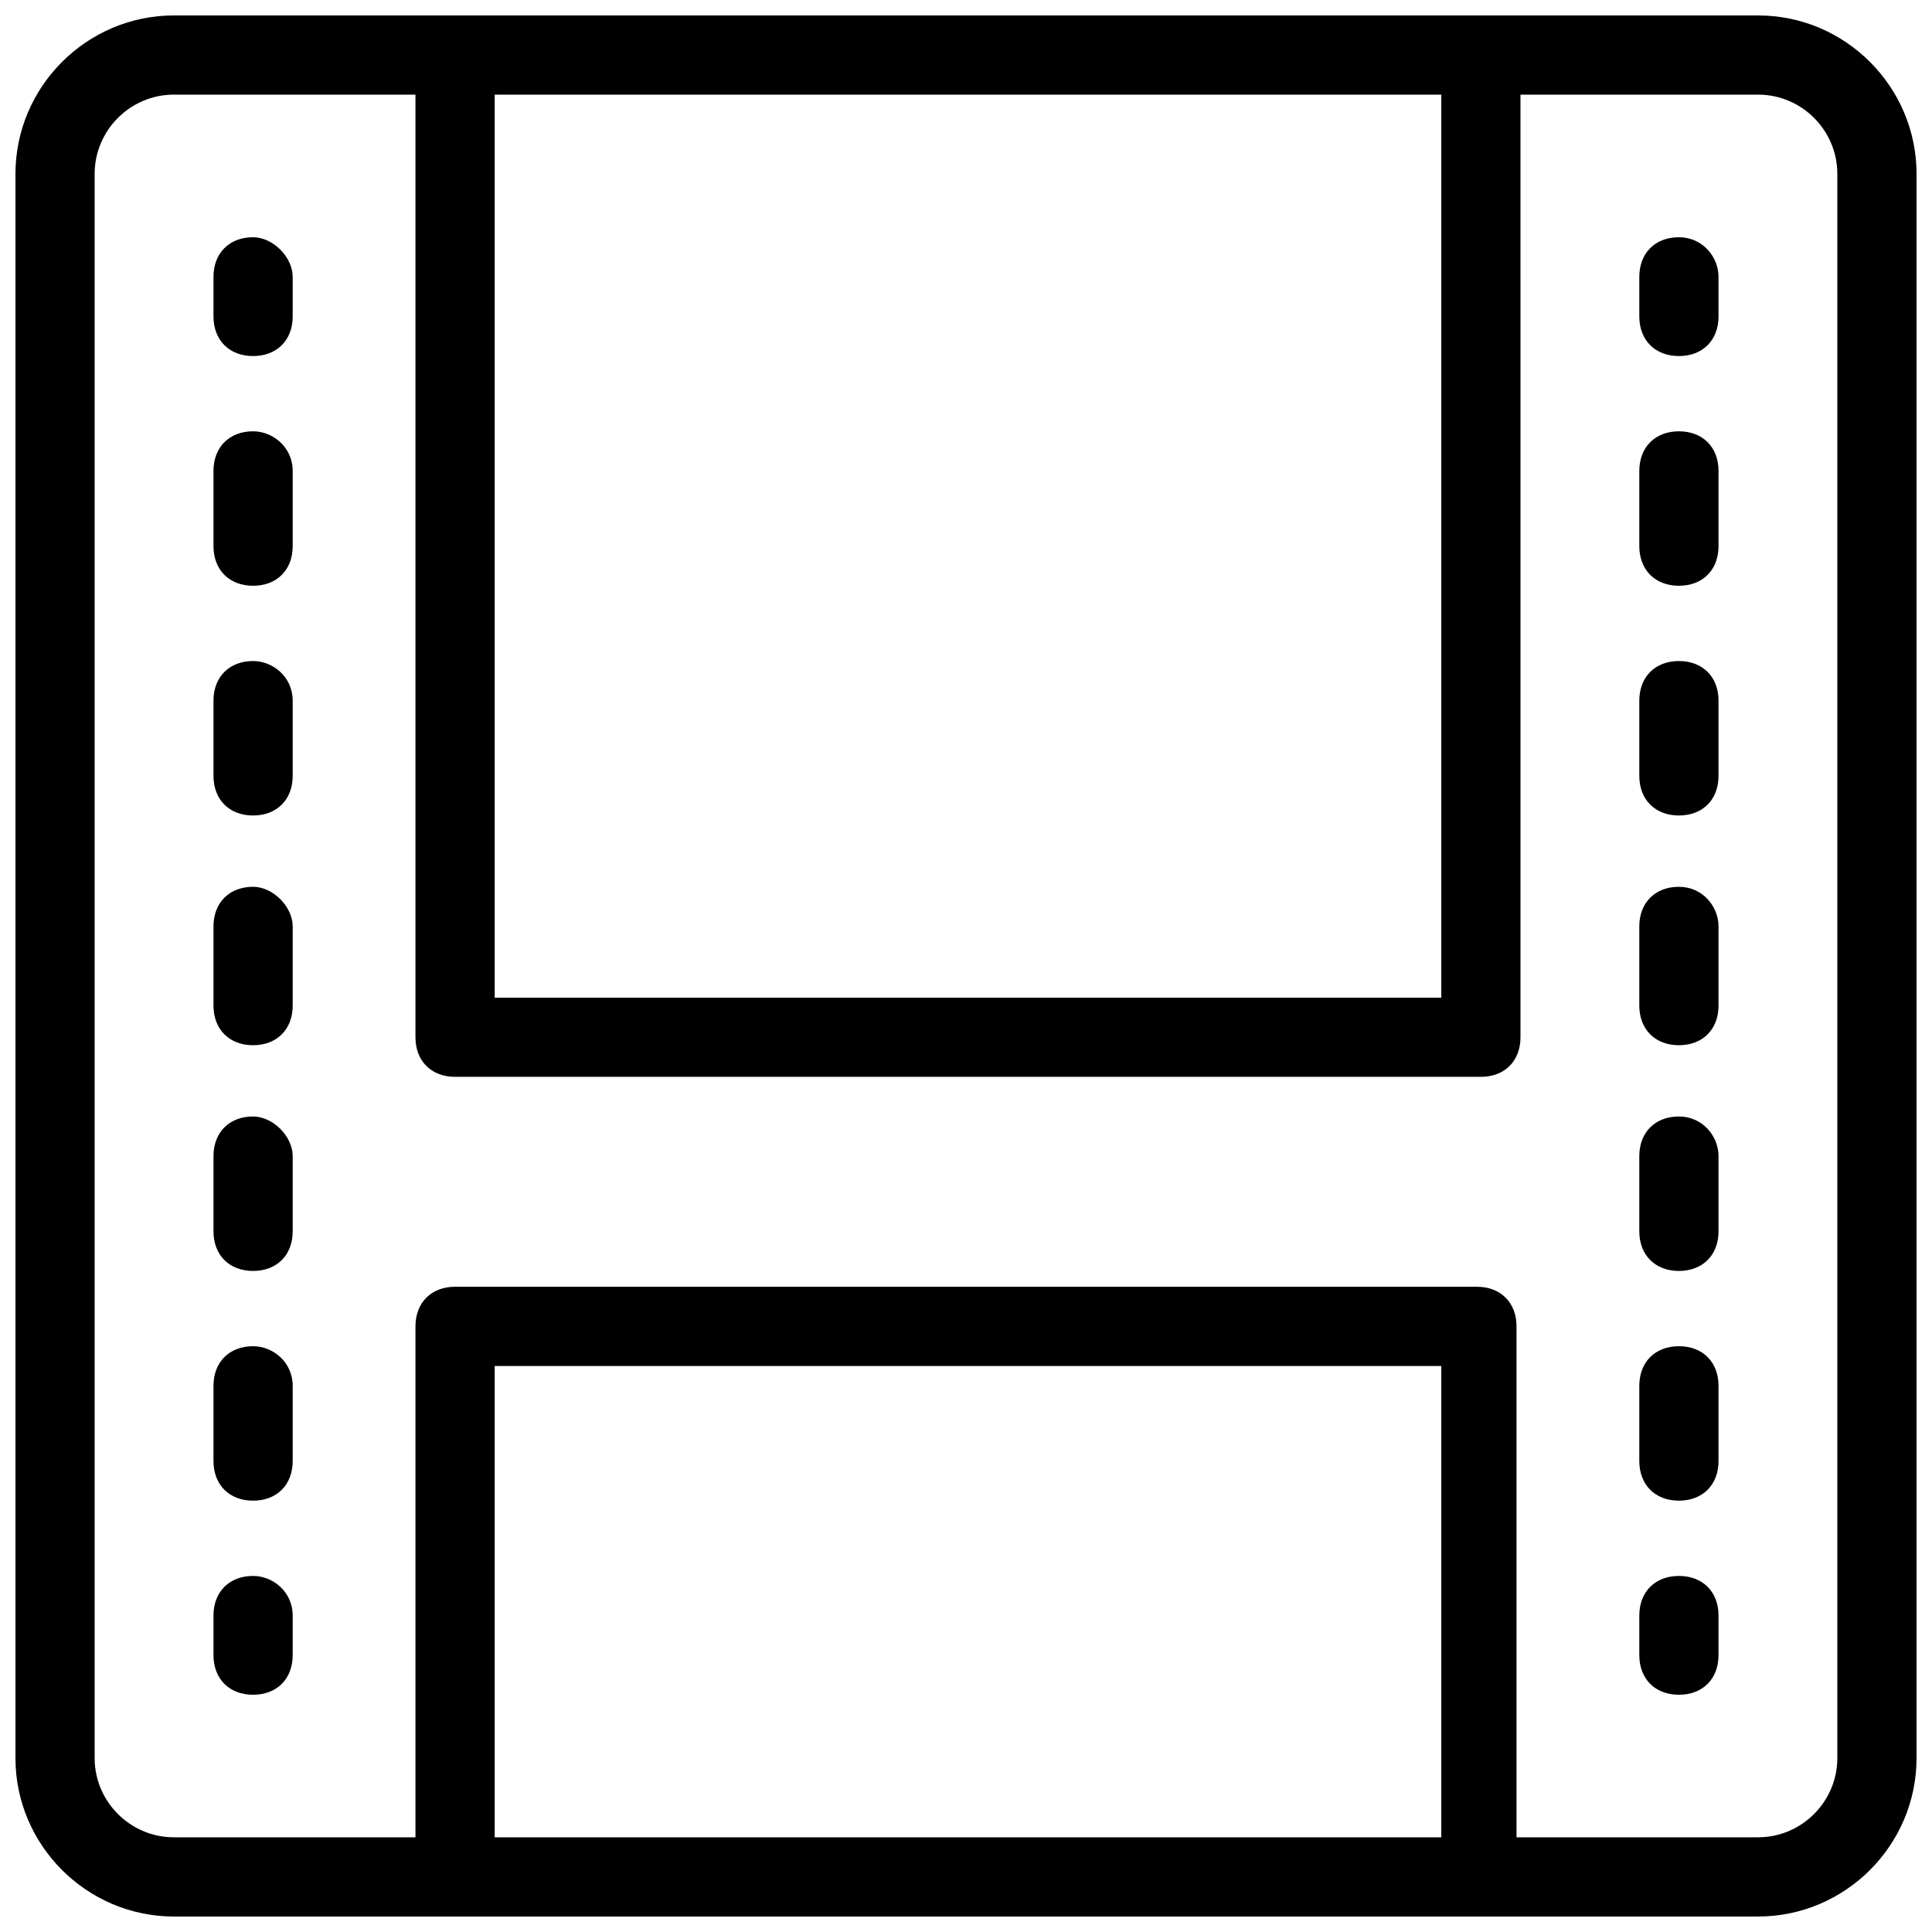 <?xml version="1.0" encoding="UTF-8"?>
<!-- Uploaded to: SVG Repo, www.svgrepo.com, Generator: SVG Repo Mixer Tools -->
<svg width="800px" height="800px" version="1.1" viewBox="144 144 512 512" xmlns="http://www.w3.org/2000/svg">
 <defs>
  <clipPath id="a">
   <path d="m148.09 148.09h503.81v503.81h-503.81z"/>
  </clipPath>
 </defs>
 <g clip-path="url(#a)">
  <path d="m609.92 148.09h-419.84c-23.09 0-41.984 18.895-41.984 41.984v419.84c0 23.09 18.895 41.984 41.984 41.984h419.84c23.09 0 41.984-18.895 41.984-41.984v-419.84c0-23.09-18.891-41.984-41.984-41.984zm-334.82 20.992h250.86v239.31h-250.86zm249.8 461.82h-249.8v-124.9h250.86l-0.004 124.9zm106.01-20.992c0 11.547-9.445 20.992-20.992 20.992h-64.027l0.004-135.4c0-6.297-4.199-10.496-10.496-10.496h-270.8c-6.297 0-10.496 4.199-10.496 10.496v135.4h-64.027c-11.547 0-20.992-9.445-20.992-20.992v-419.84c0-11.547 9.445-20.992 20.992-20.992h64.027v249.8c0 6.297 4.199 10.496 10.496 10.496h271.85c6.297 0 10.496-4.199 10.496-10.496l-0.004-249.8h62.977c11.547 0 20.992 9.445 20.992 20.992z"/>
 </g>
 <path d="m588.93 206.87c-6.297 0-10.496 4.199-10.496 10.496v10.496c0 6.297 4.199 10.496 10.496 10.496s10.496-4.199 10.496-10.496v-10.496c0-5.246-4.195-10.496-10.496-10.496z"/>
 <path d="m588.93 500.76c-6.297 0-10.496 4.199-10.496 10.496v19.941c0 6.297 4.199 10.496 10.496 10.496s10.496-4.199 10.496-10.496v-19.941c0-6.301-4.195-10.496-10.496-10.496z"/>
 <path d="m588.93 258.3c-6.297 0-10.496 4.199-10.496 10.496v19.941c0 6.297 4.199 10.496 10.496 10.496s10.496-4.199 10.496-10.496v-19.941c0-6.297-4.195-10.496-10.496-10.496z"/>
 <path d="m588.93 319.18c-6.297 0-10.496 4.199-10.496 10.496v19.941c0 6.297 4.199 10.496 10.496 10.496s10.496-4.199 10.496-10.496v-19.941c0-6.297-4.195-10.496-10.496-10.496z"/>
 <path d="m588.93 379.01c-6.297 0-10.496 4.199-10.496 10.496v20.992c0 6.297 4.199 10.496 10.496 10.496s10.496-4.199 10.496-10.496v-20.992c0-5.25-4.195-10.496-10.496-10.496z"/>
 <path d="m588.93 439.88c-6.297 0-10.496 4.199-10.496 10.496v19.941c0 6.297 4.199 10.496 10.496 10.496s10.496-4.199 10.496-10.496v-19.941c0-5.246-4.195-10.496-10.496-10.496z"/>
 <path d="m588.93 561.64c-6.297 0-10.496 4.199-10.496 10.496v10.496c0 6.297 4.199 10.496 10.496 10.496s10.496-4.199 10.496-10.496v-10.496c0-6.297-4.195-10.496-10.496-10.496z"/>
 <path d="m211.07 206.87c-6.297 0-10.496 4.199-10.496 10.496v10.496c0 6.297 4.199 10.496 10.496 10.496 6.297 0 10.496-4.199 10.496-10.496v-10.496c0-5.246-5.25-10.496-10.496-10.496z"/>
 <path d="m211.07 319.18c-6.297 0-10.496 4.199-10.496 10.496v19.941c0 6.297 4.199 10.496 10.496 10.496 6.297 0 10.496-4.199 10.496-10.496v-19.941c0-6.297-5.25-10.496-10.496-10.496z"/>
 <path d="m211.07 258.3c-6.297 0-10.496 4.199-10.496 10.496v19.941c0 6.297 4.199 10.496 10.496 10.496 6.297 0 10.496-4.199 10.496-10.496v-19.941c0-6.297-5.25-10.496-10.496-10.496z"/>
 <path d="m211.07 500.76c-6.297 0-10.496 4.199-10.496 10.496v19.941c0 6.297 4.199 10.496 10.496 10.496 6.297 0 10.496-4.199 10.496-10.496v-19.941c0-6.301-5.25-10.496-10.496-10.496z"/>
 <path d="m211.07 379.01c-6.297 0-10.496 4.199-10.496 10.496v20.992c0 6.297 4.199 10.496 10.496 10.496 6.297 0 10.496-4.199 10.496-10.496v-20.992c0-5.25-5.25-10.496-10.496-10.496z"/>
 <path d="m211.07 439.88c-6.297 0-10.496 4.199-10.496 10.496v19.941c0 6.297 4.199 10.496 10.496 10.496 6.297 0 10.496-4.199 10.496-10.496v-19.941c0-5.246-5.25-10.496-10.496-10.496z"/>
 <path d="m211.07 561.64c-6.297 0-10.496 4.199-10.496 10.496v10.496c0 6.297 4.199 10.496 10.496 10.496 6.297 0 10.496-4.199 10.496-10.496v-10.496c0-6.297-5.25-10.496-10.496-10.496z"/>
</svg>